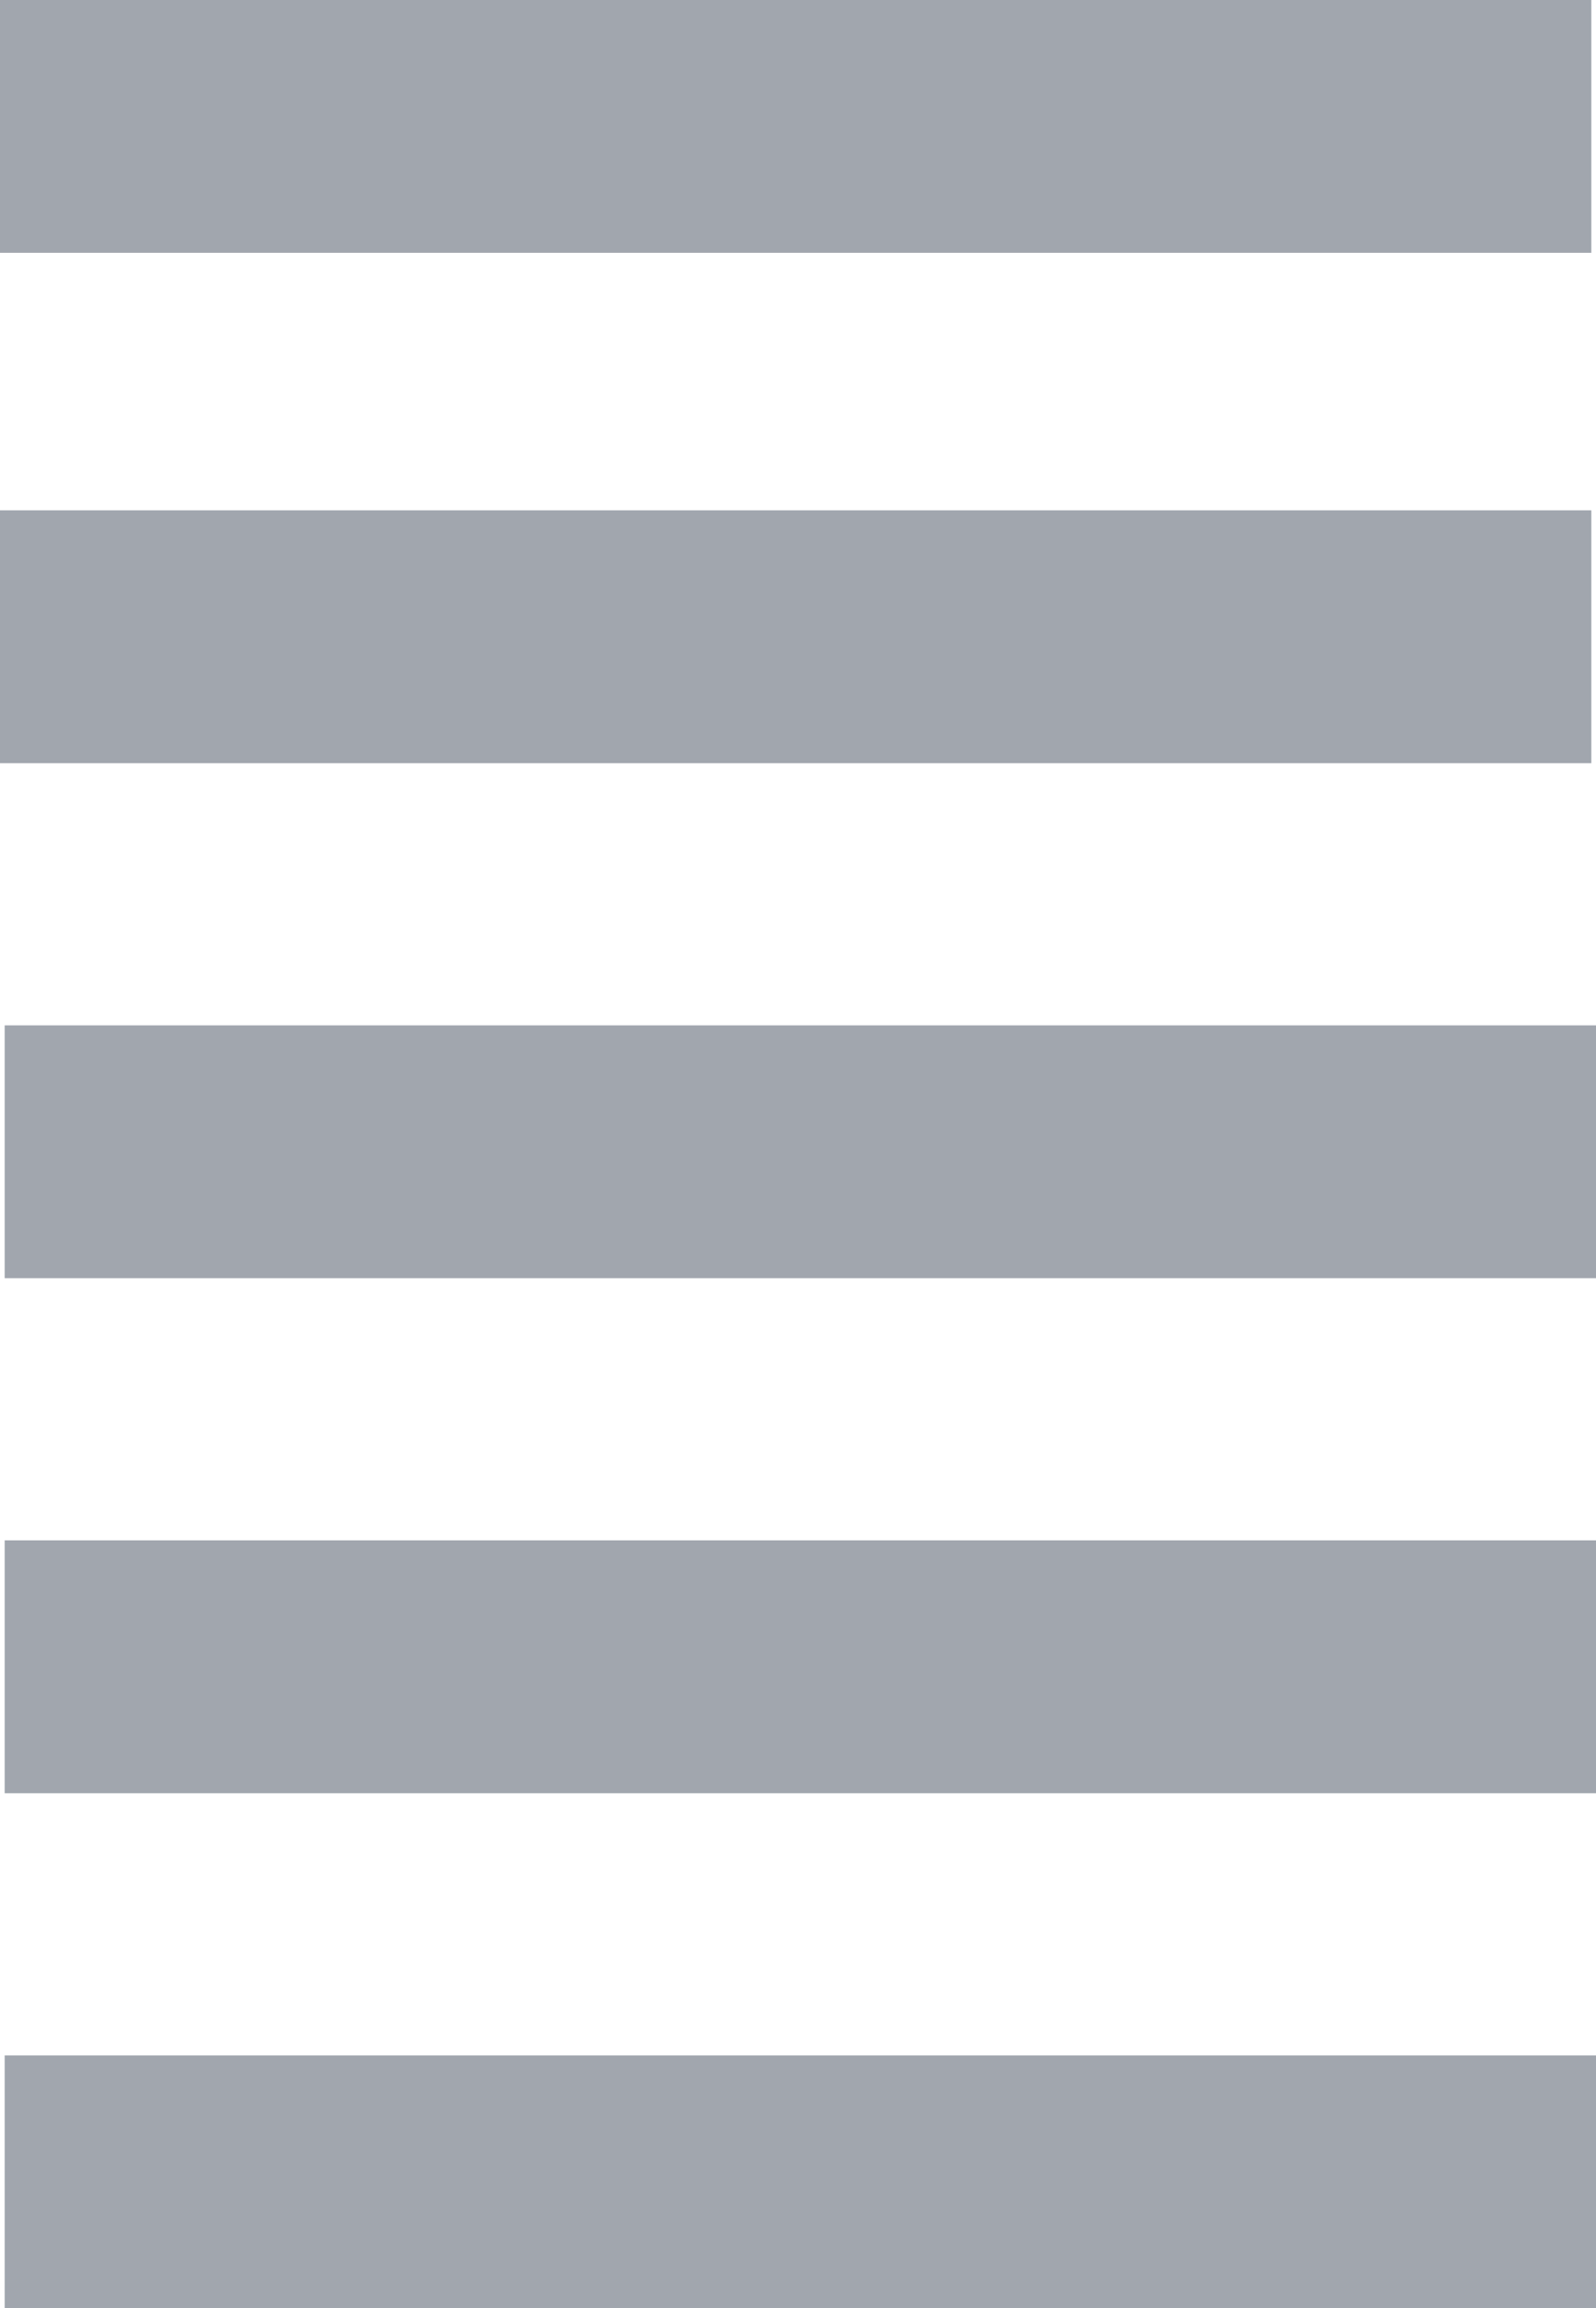 <?xml version="1.0" encoding="utf-8"?>
<!-- Generator: Adobe Illustrator 18.1.0, SVG Export Plug-In . SVG Version: 6.00 Build 0)  -->
<!DOCTYPE svg PUBLIC "-//W3C//DTD SVG 1.1//EN" "http://www.w3.org/Graphics/SVG/1.1/DTD/svg11.dtd">
<svg version="1.1" id="Ebene_1" xmlns="http://www.w3.org/2000/svg" xmlns:xlink="http://www.w3.org/1999/xlink" x="0px" y="0px"
	 viewBox="0 0 34.1 49.3" enable-background="new 0 0 34.1 49.3" xml:space="preserve">
<rect y="0" fill="#A1A6AE" width="34" height="5.4"/>
<rect y="10.9" fill="#A1A6AE" width="34" height="5.4"/>
<rect x="0.1" y="21.9" fill="#A1A6AE" width="34" height="5.4"/>
<rect x="0.1" y="32.9" fill="#A1A6AE" width="34" height="5.4"/>
<rect x="0.1" y="43.9" fill="#A1A6AE" width="34" height="5.4"/>
</svg>
